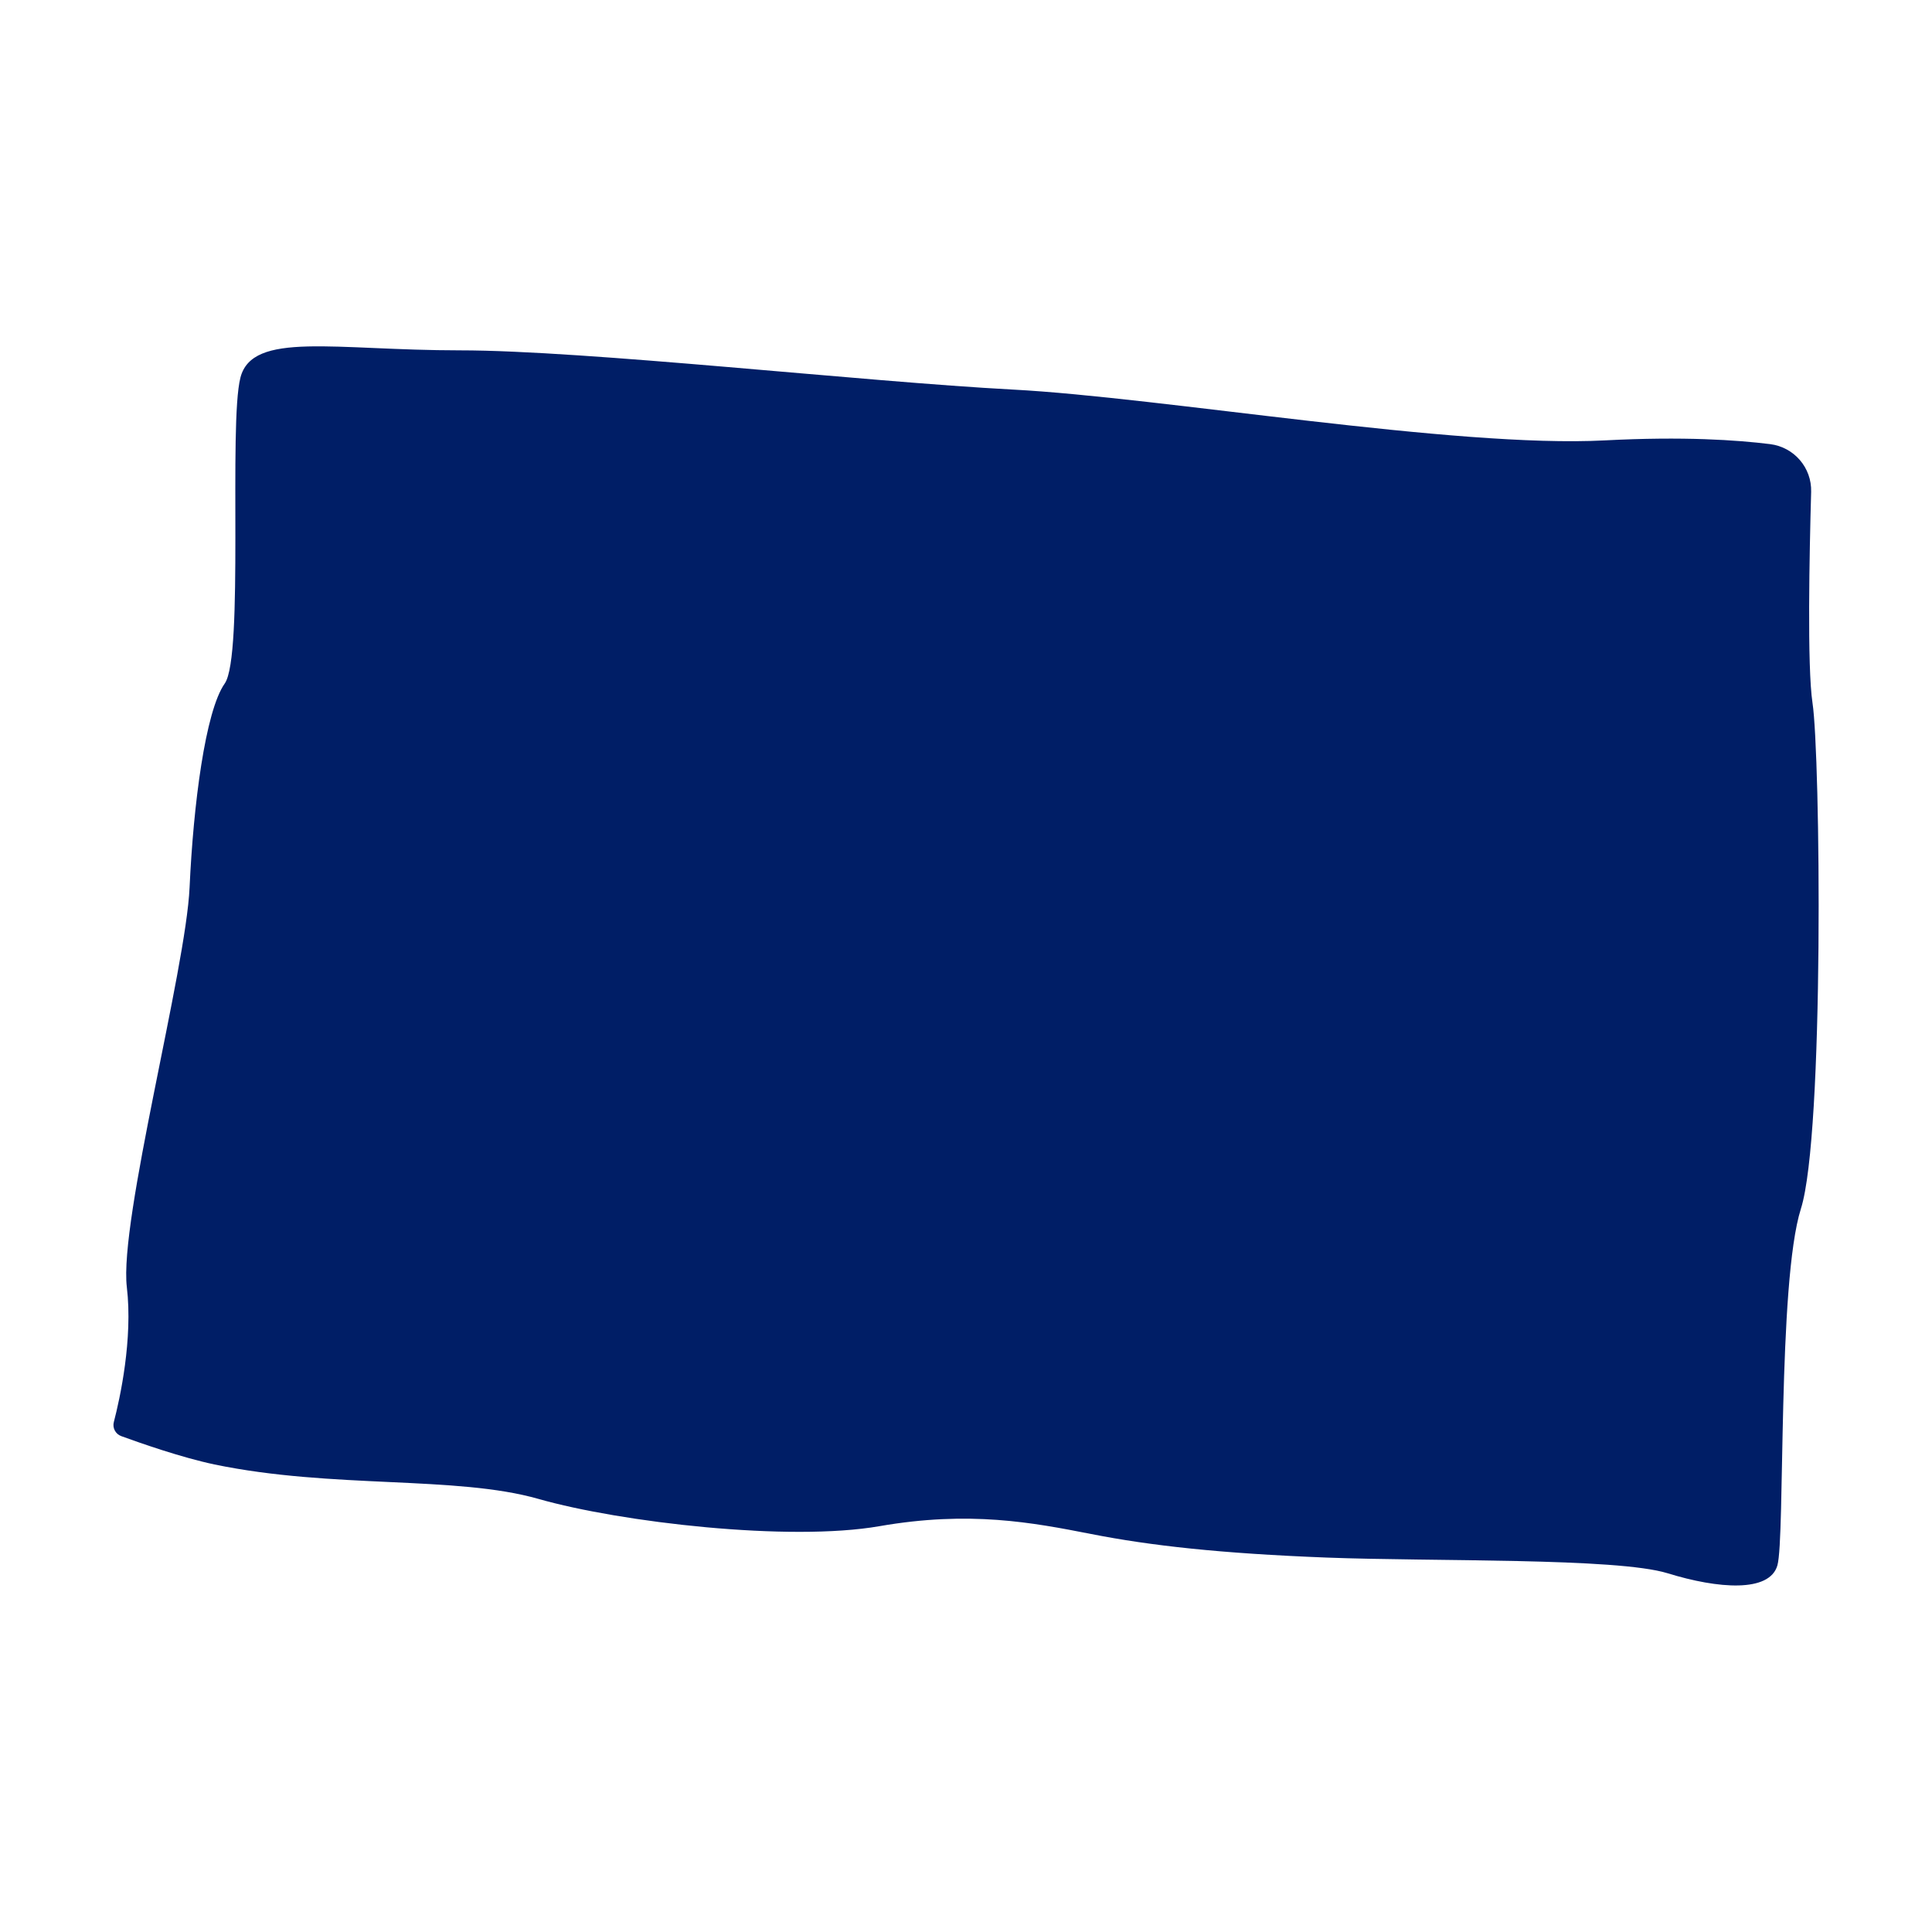 <svg xmlns="http://www.w3.org/2000/svg" xmlns:xlink="http://www.w3.org/1999/xlink" width="400" zoomAndPan="magnify" viewBox="0 0 300 300" height="400" preserveAspectRatio="xMidYMid meet" version="1.0"><defs><clipPath id="b9c6ba265e"><path d="M 17.617 53.781 L 282.398 53.781 L 282.398 246.191 L 17.617 246.191 Z M 17.617 53.781 " clip-rule="nonzero"/></clipPath></defs><g clip-path="url(#b9c6ba265e)"><path fill="#001e66" d="M 281.445 109.156 C 282.664 117.047 283.301 176.145 279.645 187.688 C 275.992 199.23 277.211 238.84 275.992 243.074 C 274.773 247.312 266.832 246.73 258.941 244.293 C 251.051 241.859 222.453 242.492 205.988 241.859 C 189.52 241.223 178.609 240.004 169.449 238.203 C 160.289 236.406 150.543 234.551 136.566 236.984 C 122.586 239.422 96.426 236.406 83.609 232.75 C 70.797 229.098 51.68 231.215 33.305 227.402 C 28.062 226.289 21.762 224.066 18.848 223.008 C 17.949 222.688 17.418 221.738 17.684 220.781 C 18.637 217.129 20.648 207.914 19.695 199.867 C 18.477 189.539 28.859 150.621 29.438 137.805 C 30.023 124.988 31.875 110.426 34.895 106.137 C 37.91 101.848 35.477 65.895 37.332 58.641 C 39.184 51.383 51.945 54.402 71.43 54.402 C 90.918 54.402 134.129 59.273 157.27 60.492 C 180.41 61.711 226.055 69.602 249.195 68.383 C 261.43 67.746 269.742 68.328 274.879 68.965 C 278.586 69.441 281.34 72.617 281.234 76.379 C 280.969 85.855 280.598 103.492 281.445 109.156 " fill-opacity="1" fill-rule="nonzero"/></g></svg>